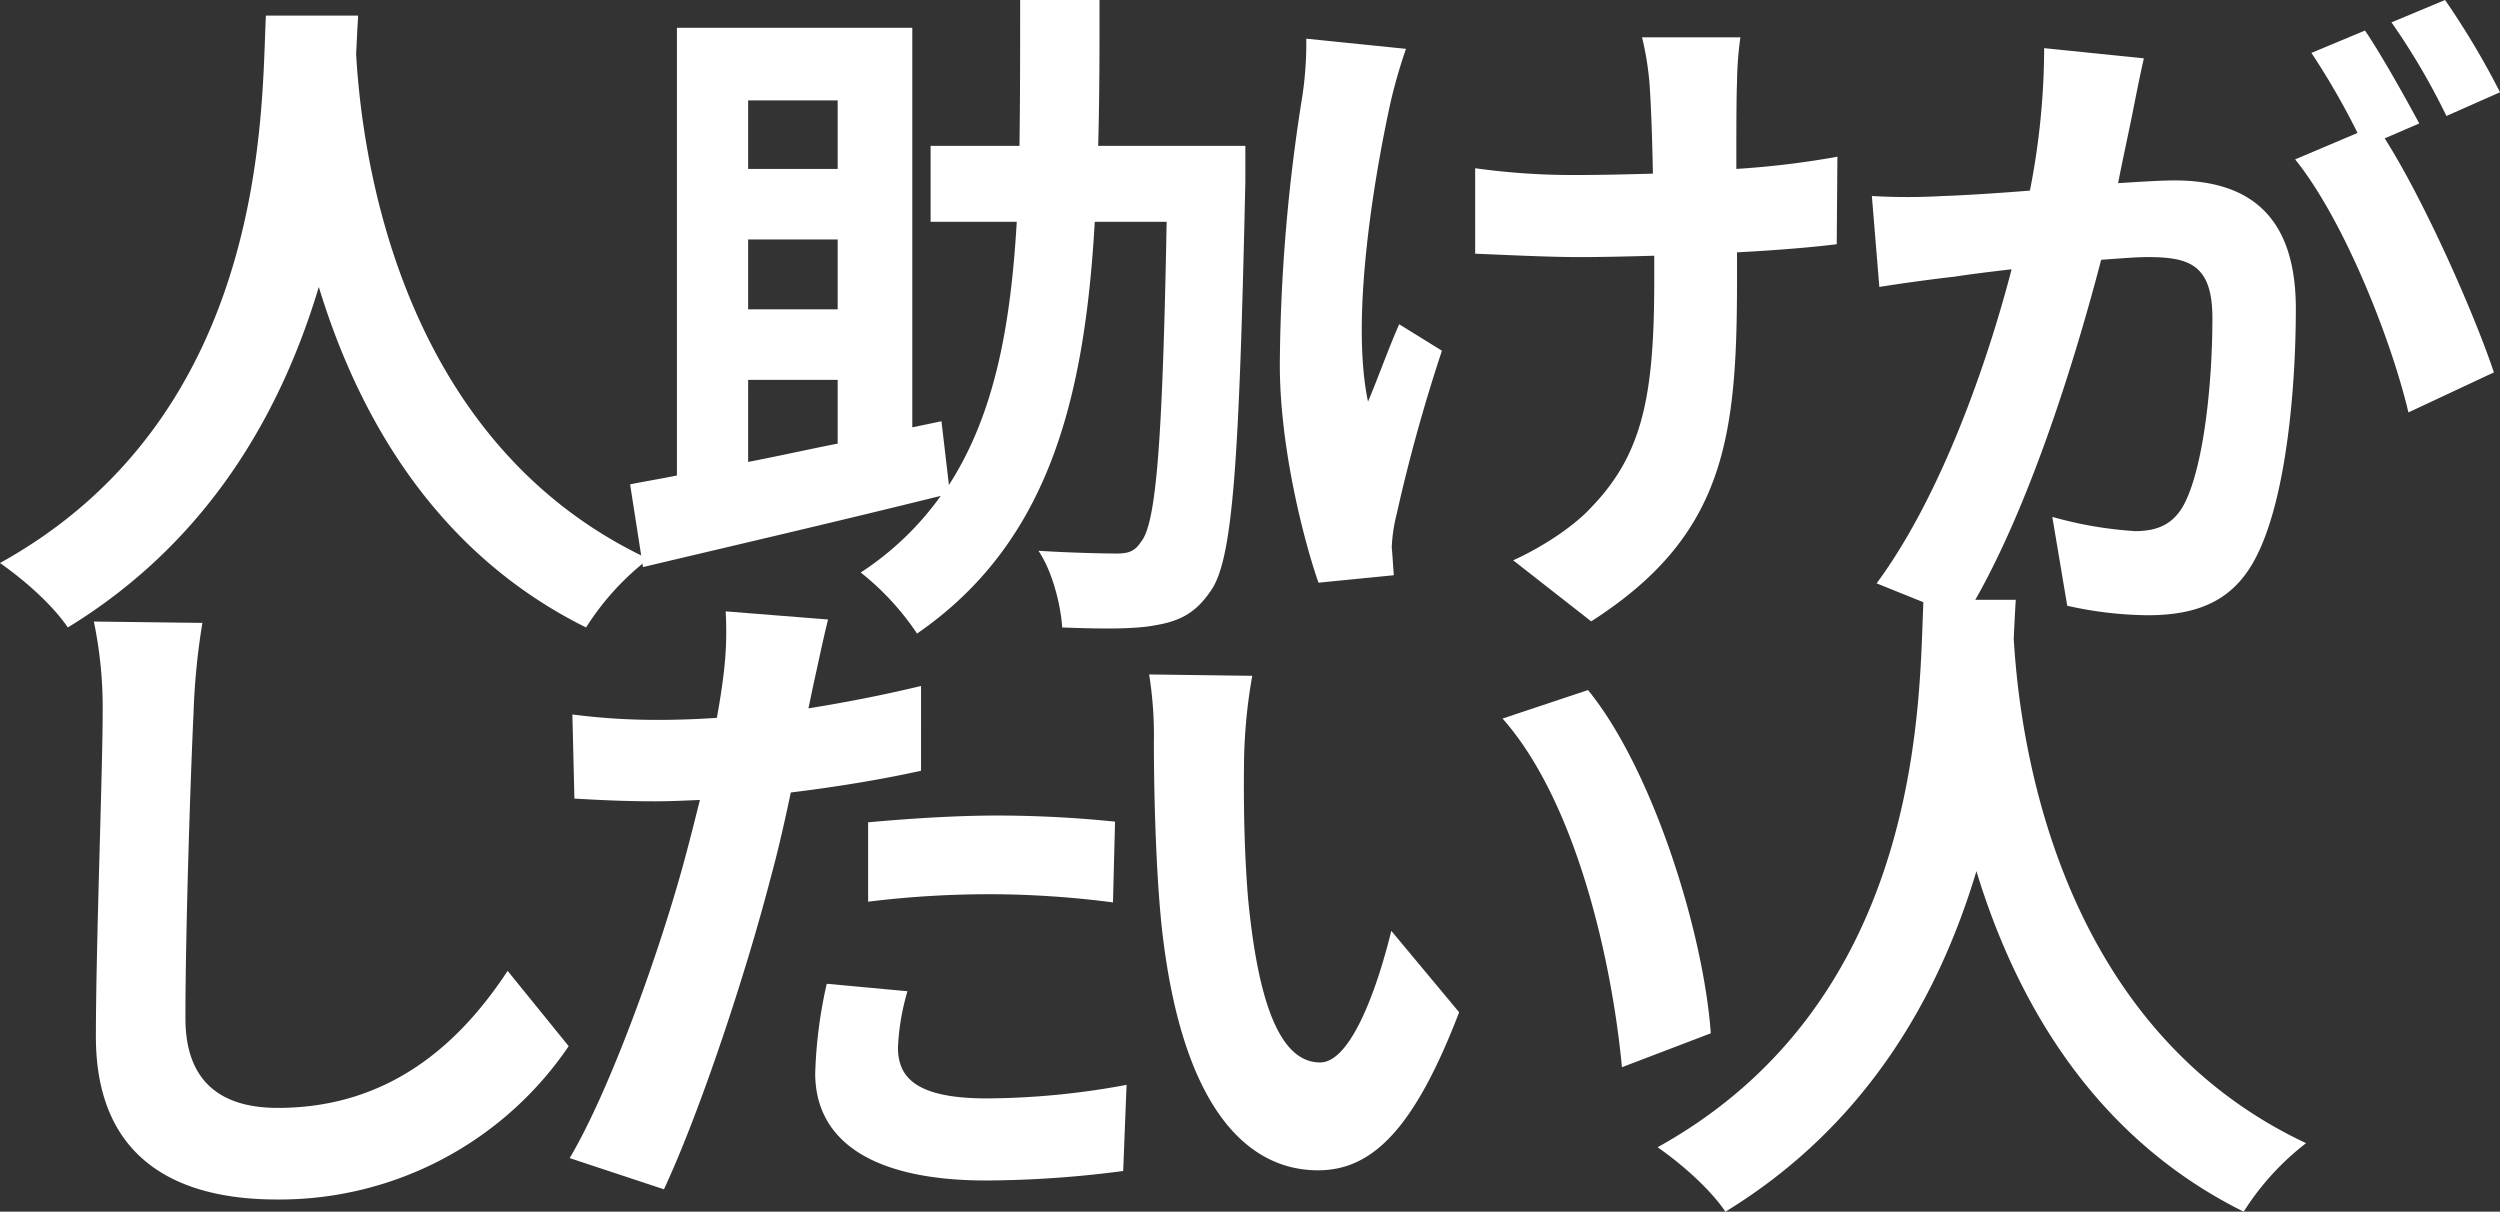 <svg xmlns="http://www.w3.org/2000/svg" width="415.771" height="201.513" viewBox="0 0 415.771 201.513">
  <rect x="0" y="0" width="415.771" height="201.513" fill="#333333" stroke="none"/>
  <g id="グループ_1668" data-name="グループ 1668" transform="translate(-13948 -537.009)">
    <path id="パス_1278" data-name="パス 1278" d="M59.565,8.4c-.113,1.805-.226,4.061-.338,6.43.9,15.568,6.543,64.19,48.622,83.931A44.1,44.1,0,0,0,97.47,110.156c-25.5-12.635-38.13-35.874-44.448-56.631C46.93,73.831,35.085,95.6,11.281,110.156,8.912,106.659,4.513,102.6,0,99.439,45.012,74.508,43.433,23.291,44.223,8.4Z" transform="translate(13948 531.205)" fill="#fff"/>
    <path id="パス_1279" data-name="パス 1279" d="M288.1,34.032c-1.015,46.253-2.031,62.836-5.754,68.026-2.594,3.835-5.3,5.077-9.363,5.753-3.61.676-9.476.563-15.342.338-.226-3.61-1.579-9.25-3.948-12.747,5.527.338,10.6.451,13.086.451,1.805,0,2.933-.338,3.948-1.918,2.594-3.046,3.61-17.035,4.286-53.247H263.056c-1.692,29.782-7.784,53.473-29.557,68.477a44.38,44.38,0,0,0-9.364-10.153,49.677,49.677,0,0,0,13.312-12.748c-17.26,4.287-35.762,8.574-49.525,11.845L185.78,84.347c2.256-.451,4.964-.9,7.784-1.467V8.424H232.71V74.87l4.851-1.015,1.241,10.6c7.558-11.733,10.265-26.285,11.281-43.771H235.756V28.054h14.778c.113-7.671.113-15.681.113-24.255h13.2c0,8.461,0,16.584-.226,24.255H288.1ZM205.41,31.89H220.3V20.5H205.41ZM220.3,43.622H205.41v11.62H220.3Zm-14.891,37c4.738-.9,9.7-2.031,14.891-3.046v-10.6H205.41Z" transform="translate(13867.012 533.21)" fill="#fff"/>
    <path id="パス_1280" data-name="パス 1280" d="M398.323,16.718a86.4,86.4,0,0,0-2.595,9.025c-2.707,12.409-6.655,35.762-3.722,49.637,1.466-3.384,3.384-8.8,5.189-12.86l7.108,4.4a280.336,280.336,0,0,0-7.559,27.3,26.112,26.112,0,0,0-.789,5.414c.112,1.128.225,3.046.338,4.626L383.77,105.5c-2.368-6.769-6.43-22.336-6.43-36.212a292.227,292.227,0,0,1,3.722-44.561,58.536,58.536,0,0,0,.677-9.7Zm71.635,32.49c-4.513.564-10.265,1.015-16.583,1.354v4.625c0,26.4-2.031,42.53-24.254,56.744l-12.974-10.153c4.286-1.918,9.927-5.415,13.086-8.912,8.573-8.912,10.378-18.84,10.378-37.679V51.125c-4.174.113-8.461.226-12.522.226-4.851,0-11.732-.338-17.26-.564V36.572A117.328,117.328,0,0,0,426.751,37.7c4.062,0,8.348-.113,12.635-.226-.112-6.2-.338-11.958-.564-15a49.561,49.561,0,0,0-1.24-7.671h16.357a56.785,56.785,0,0,0-.564,7.558c-.113,2.482-.113,8.235-.113,14.327a146.143,146.143,0,0,0,16.809-2.031Z" transform="translate(13783.505 528.415)" fill="#fff"/>
    <path id="パス_1281" data-name="パス 1281" d="M591.018,9.7c-.676,2.933-1.354,6.43-1.918,9.251-.677,3.384-1.579,7.446-2.369,11.507,3.723-.226,7.107-.451,9.364-.451,11.845,0,20.194,5.3,20.194,21.321,0,13.2-1.579,31.023-6.318,40.725-3.722,7.784-9.814,10.266-18.388,10.266a63.254,63.254,0,0,1-13.312-1.579l-2.481-14.779a65.179,65.179,0,0,0,13.763,2.369c3.723,0,6.543-1.128,8.348-4.851,3.045-6.2,4.513-19.516,4.513-30.572,0-8.912-3.836-10.153-10.83-10.153-1.8,0-4.513.226-7.671.451-4.4,16.922-12.522,43.208-22.788,59.678L546.57,97.018c10.83-14.666,18.5-37,22.45-52.231-3.948.451-7.446.9-9.589,1.24-3.159.339-8.912,1.128-12.409,1.692L545.781,32.6a103.723,103.723,0,0,0,11.845,0c3.5-.113,8.8-.451,14.44-.9a123.59,123.59,0,0,0,2.369-23.691Zm40.048,13.312c6.543,10.266,14.891,29.105,18.163,38.92l-14.214,6.656c-2.933-12.409-10.829-32.151-18.84-42.079l10.379-4.4A124.738,124.738,0,0,0,618.882,8.8l8.912-3.722c2.82,4.174,6.769,11.281,9.025,15.455Zm10.266-3.723a112.568,112.568,0,0,0-9.138-15.568L641.107,0a133.522,133.522,0,0,1,9.138,15.342Z" transform="translate(13713.527 537.009)" fill="#fff"/>
    <path id="パス_1282" data-name="パス 1282" d="M760.23,15.025a114.848,114.848,0,0,0-1.467,14.891c-.564,11.958-1.353,37-1.353,50.878,0,11.282,6.768,14.891,15.342,14.891,18.5,0,30.234-10.6,38.243-22.788l10.153,12.522a58.14,58.14,0,0,1-48.509,25.5c-18.275,0-30.121-8.01-30.121-27.075,0-15,1.128-44.335,1.128-53.924A70.142,70.142,0,0,0,742.18,14.8Z" transform="translate(13221.429 625.577)" fill="#fff"/>
    <path id="パス_1283" data-name="パス 1283" d="M940.9,38.31c-6.656,1.467-14.215,2.708-21.66,3.61-1.016,4.851-2.143,9.815-3.384,14.327-4.061,15.68-11.619,38.582-17.711,51.668l-15.681-5.189c6.656-11.169,15.117-34.633,19.291-50.314.79-2.933,1.579-6.092,2.369-9.251-2.594.113-5.077.226-7.333.226-5.414,0-9.589-.226-13.538-.451l-.338-13.988a109.984,109.984,0,0,0,14.1.9c3.272,0,6.543-.113,9.927-.338q.677-3.723,1.015-6.43a57.993,57.993,0,0,0,.451-11.281l17.034,1.354c-.789,3.046-1.8,8.01-2.369,10.492l-.9,4.287c6.318-1.015,12.636-2.256,18.728-3.723Zm-2.256,36.664a38.631,38.631,0,0,0-1.579,9.364c0,4.851,2.82,8.461,14.778,8.461a129.508,129.508,0,0,0,23.239-2.256l-.564,14.327a178.76,178.76,0,0,1-22.788,1.579c-18.84,0-28.429-6.543-28.429-17.825a76.67,76.67,0,0,1,1.918-14.891ZM932.1,46.883c6.2-.564,14.215-1.128,21.435-1.128a193.974,193.974,0,0,1,19.63,1.015L972.822,60.2a161.359,161.359,0,0,0-19.178-1.354A164.136,164.136,0,0,0,932.1,60.083Z" transform="translate(13160.276 626.885)" fill="#fff"/>
    <path id="パス_1284" data-name="パス 1284" d="M1069.113,44.163c-.113,7.219,0,15.68.677,23.69,1.579,16.132,4.963,27.075,11.958,27.075,5.3,0,9.7-13.086,11.845-21.885l11.281,13.537c-7.446,19.4-14.44,26.285-23.465,26.285-12.183,0-22.9-11.055-26.059-41.063-1.015-10.266-1.241-23.24-1.241-30.121a64.7,64.7,0,0,0-.79-11.281l17.148.226a88.437,88.437,0,0,0-1.354,13.538m77.615,45.914-14.778,5.641c-1.692-17.937-7.672-44.222-19.855-57.985l14.214-4.738c10.6,12.973,19.178,39.935,20.419,57.082" transform="translate(13085.793 618.776)" fill="#fff"/>
    <path id="パス_1285" data-name="パス 1285" d="M1262.8,8.4c-.112,1.805-.225,4.061-.338,6.43.9,15.568,6.543,64.19,48.622,83.931a44.1,44.1,0,0,0-10.379,11.394c-25.5-12.635-38.13-35.874-44.448-56.631-6.092,20.306-17.936,42.079-41.74,56.631-2.368-3.5-6.768-7.558-11.281-10.717,45.012-24.931,43.432-76.148,44.222-91.039Z" transform="translate(13020.438 628.366)" fill="#fff"/>
  </g>
</svg>
